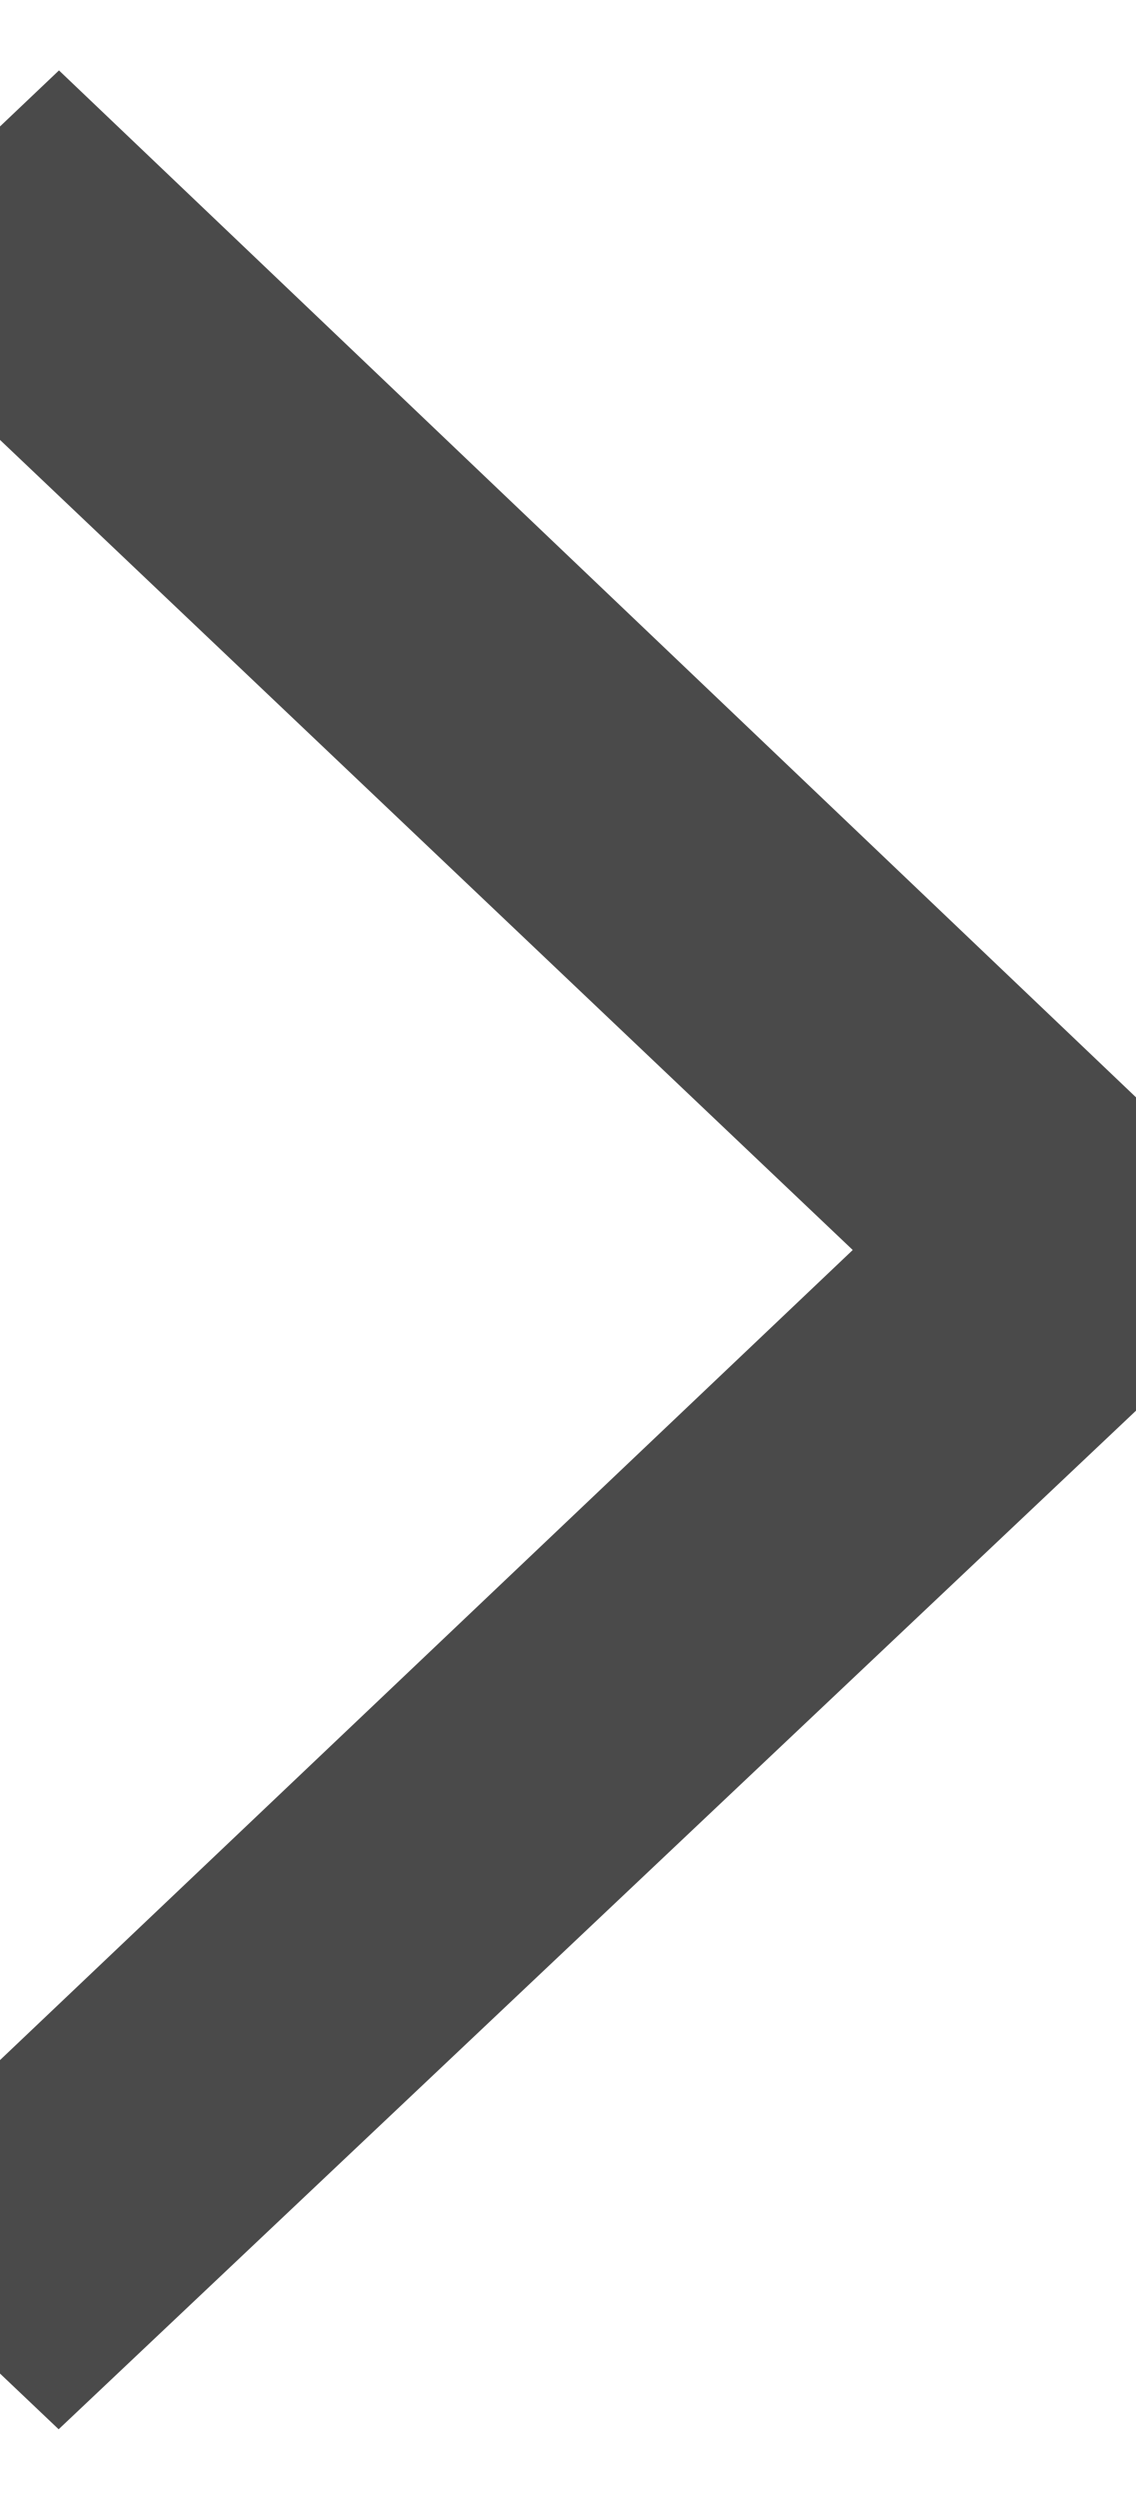 <?xml version="1.0" encoding="UTF-8"?>
<svg width="5px" height="11px" viewBox="0 0 5 11" version="1.1" xmlns="http://www.w3.org/2000/svg" xmlns:xlink="http://www.w3.org/1999/xlink">
    <g id="Templates" stroke="none" stroke-width="1" fill="none" fill-rule="evenodd">
        <g id="BEYSIS_Product-1" transform="translate(-471, -61)" fill="#4A4A4A" fill-rule="nonzero" stroke="#4A4A4A">
            <g id="noun_Arrow_1434313" transform="translate(473.5, 66.5) rotate(-90) translate(-473.5, -66.5) translate(469, 64)">
                <polygon id="Path" points="4.324 4.294 0.246 -1.11022302e-15 -6.39488462e-14 0.259 4.481 5 9 0.259 8.754 -1.11022302e-15 4.676 4.294"></polygon>
            </g>
        </g>
    </g>
</svg>
